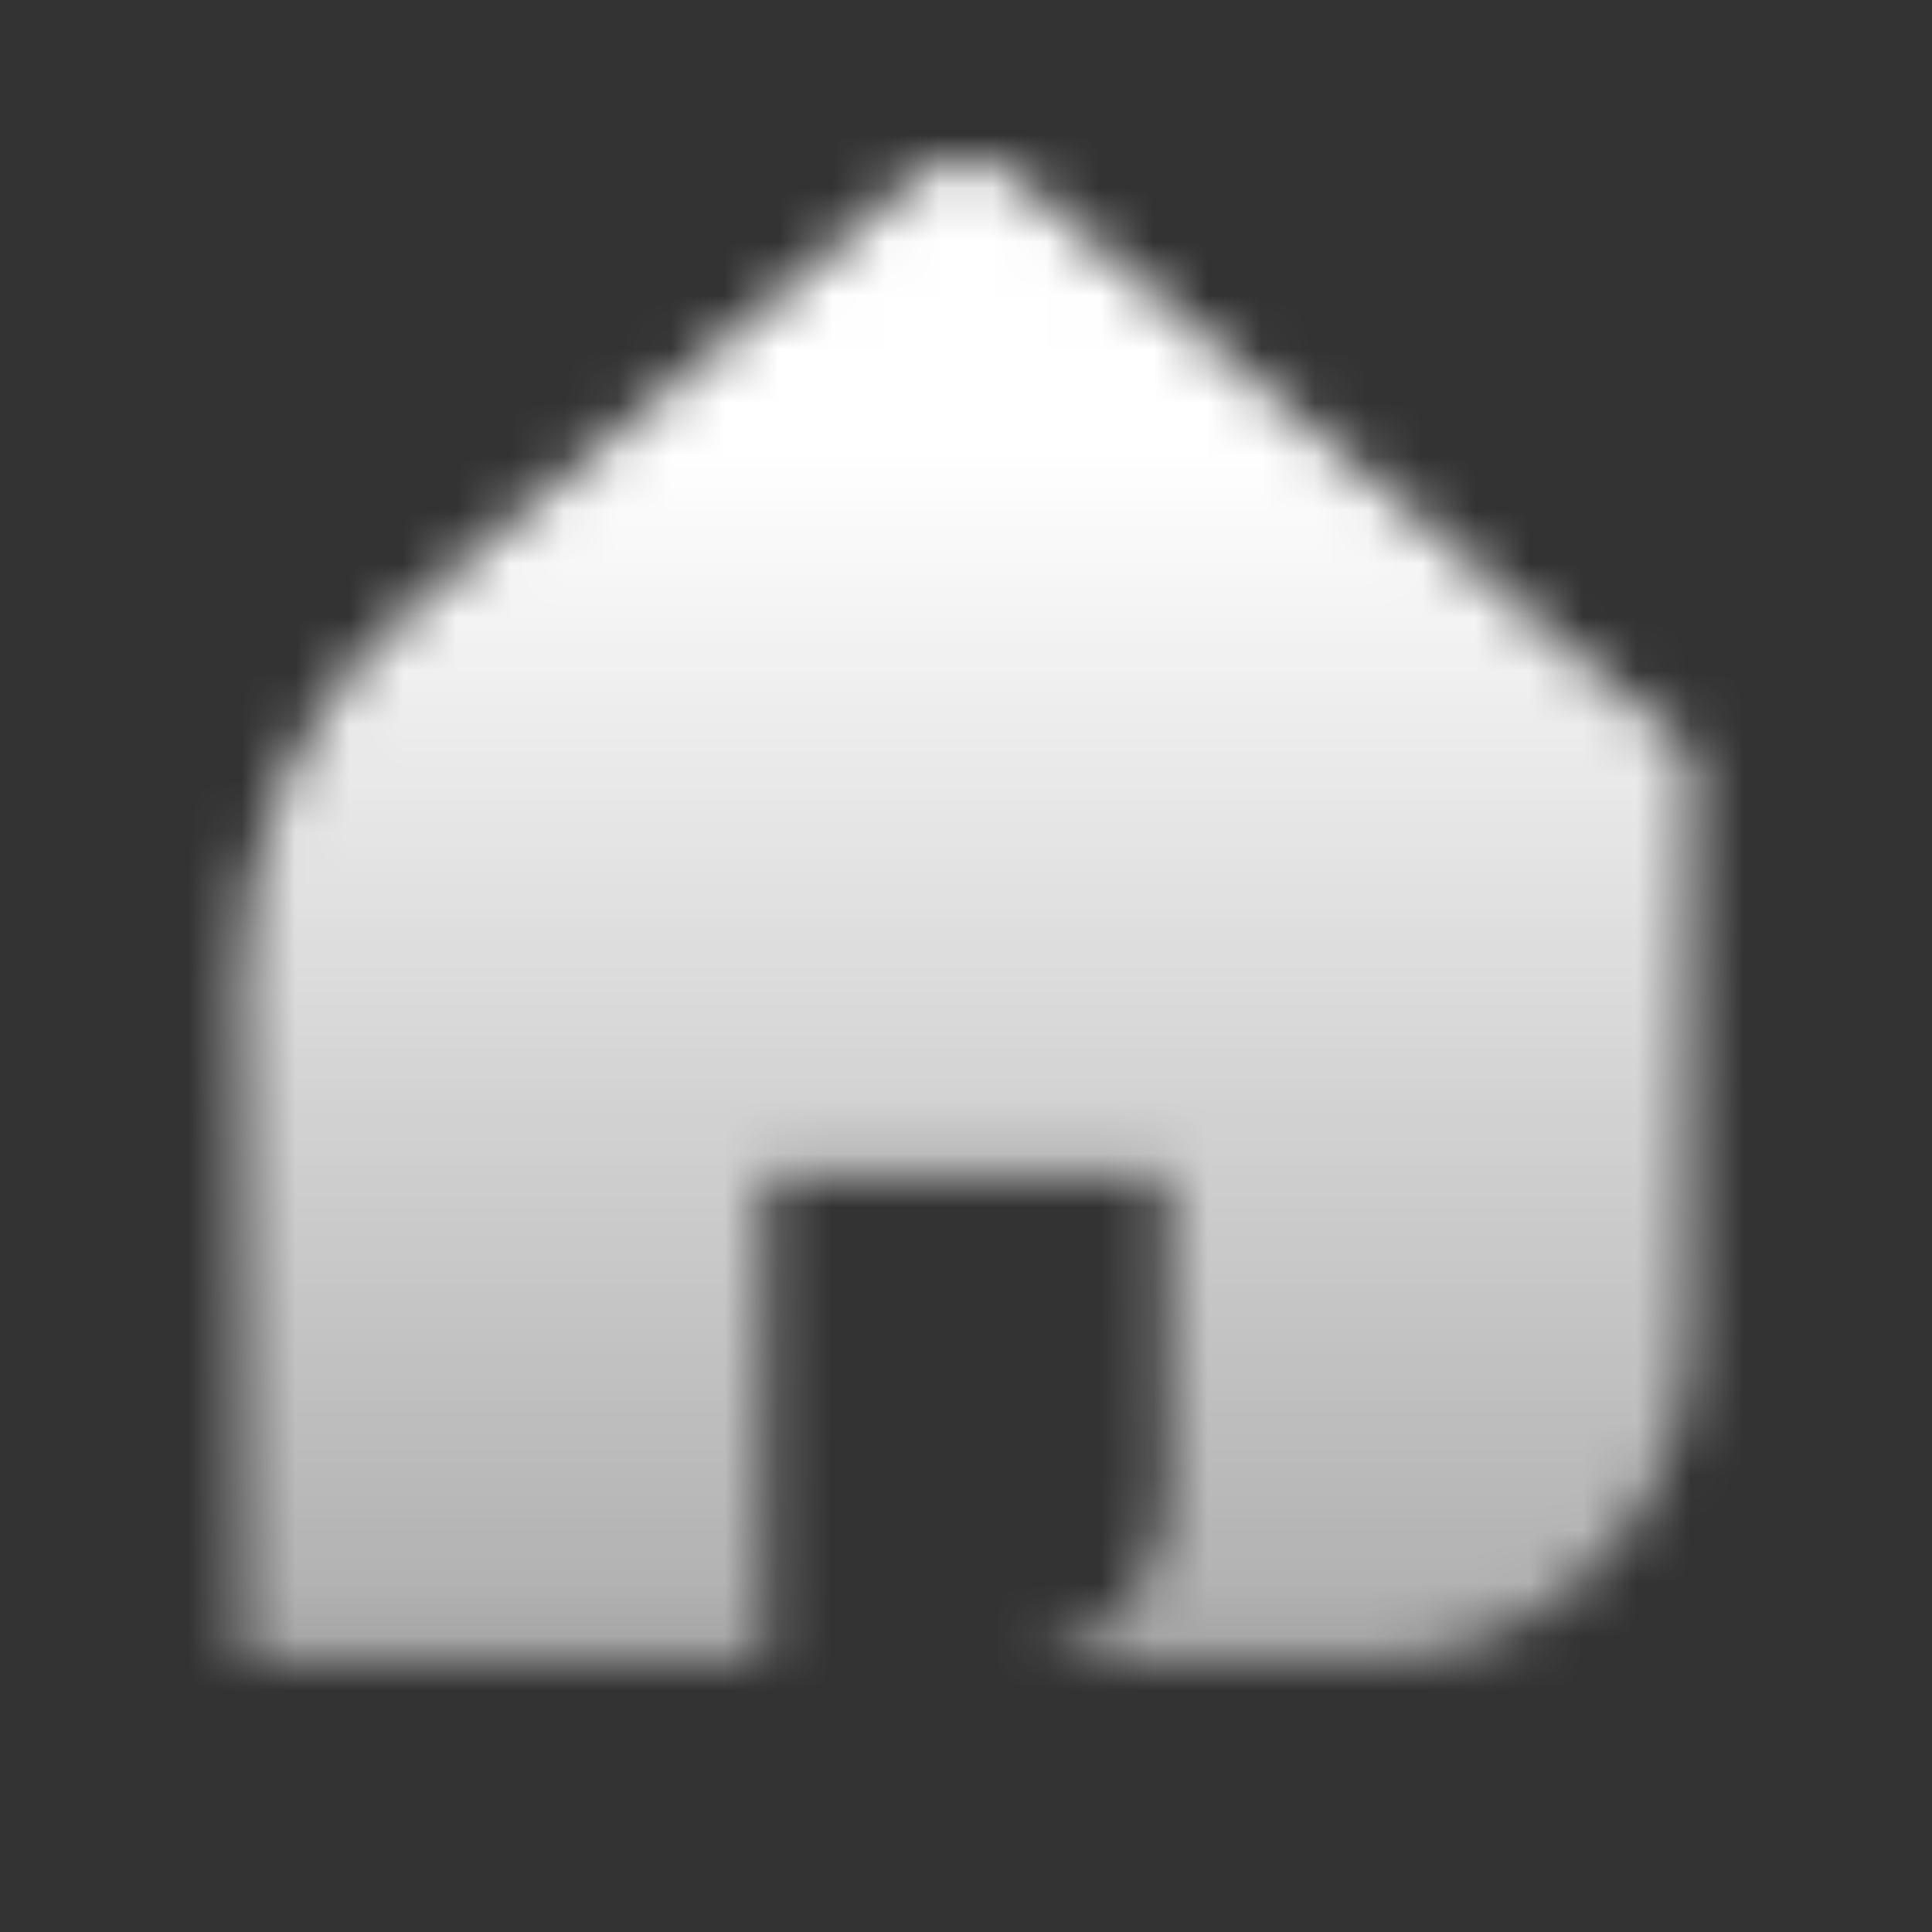 <svg width="36" height="36" viewBox="0 0 36 36" fill="none" xmlns="http://www.w3.org/2000/svg">
<rect x="0" y="0" width="36" height="36" fill="#333333" stroke="none"/>
<mask id="mask0_1924_16" style="mask-type:alpha" maskUnits="userSpaceOnUse" x="4" y="3" width="28" height="28">
<path fill-rule="evenodd" clip-rule="evenodd" d="M7.671 11.311C5.659 13.021 4.5 15.528 4.5 18.168V30.965H14.25V21.899L21.75 21.899V27.965C21.75 29.617 20.416 30.956 18.766 30.965H25.5C28.814 30.965 31.5 28.279 31.5 24.965V14.006L18.971 3.357C18.411 2.881 17.589 2.881 17.029 3.357L7.671 11.311Z" fill="url(#paint0_linear_1924_16)"/>
</mask>
<g mask="url(#mask0_1924_16)">
<path d="M0 0H36V36H0V0Z" fill="white"/>
</g>
<defs>
<linearGradient id="paint0_linear_1924_16" x1="18" y1="8.465" x2="18" y2="30.965" gradientUnits="userSpaceOnUse">
<stop/>
<stop offset="1" stop-opacity="0.6"/>
</linearGradient>
</defs>
</svg>
